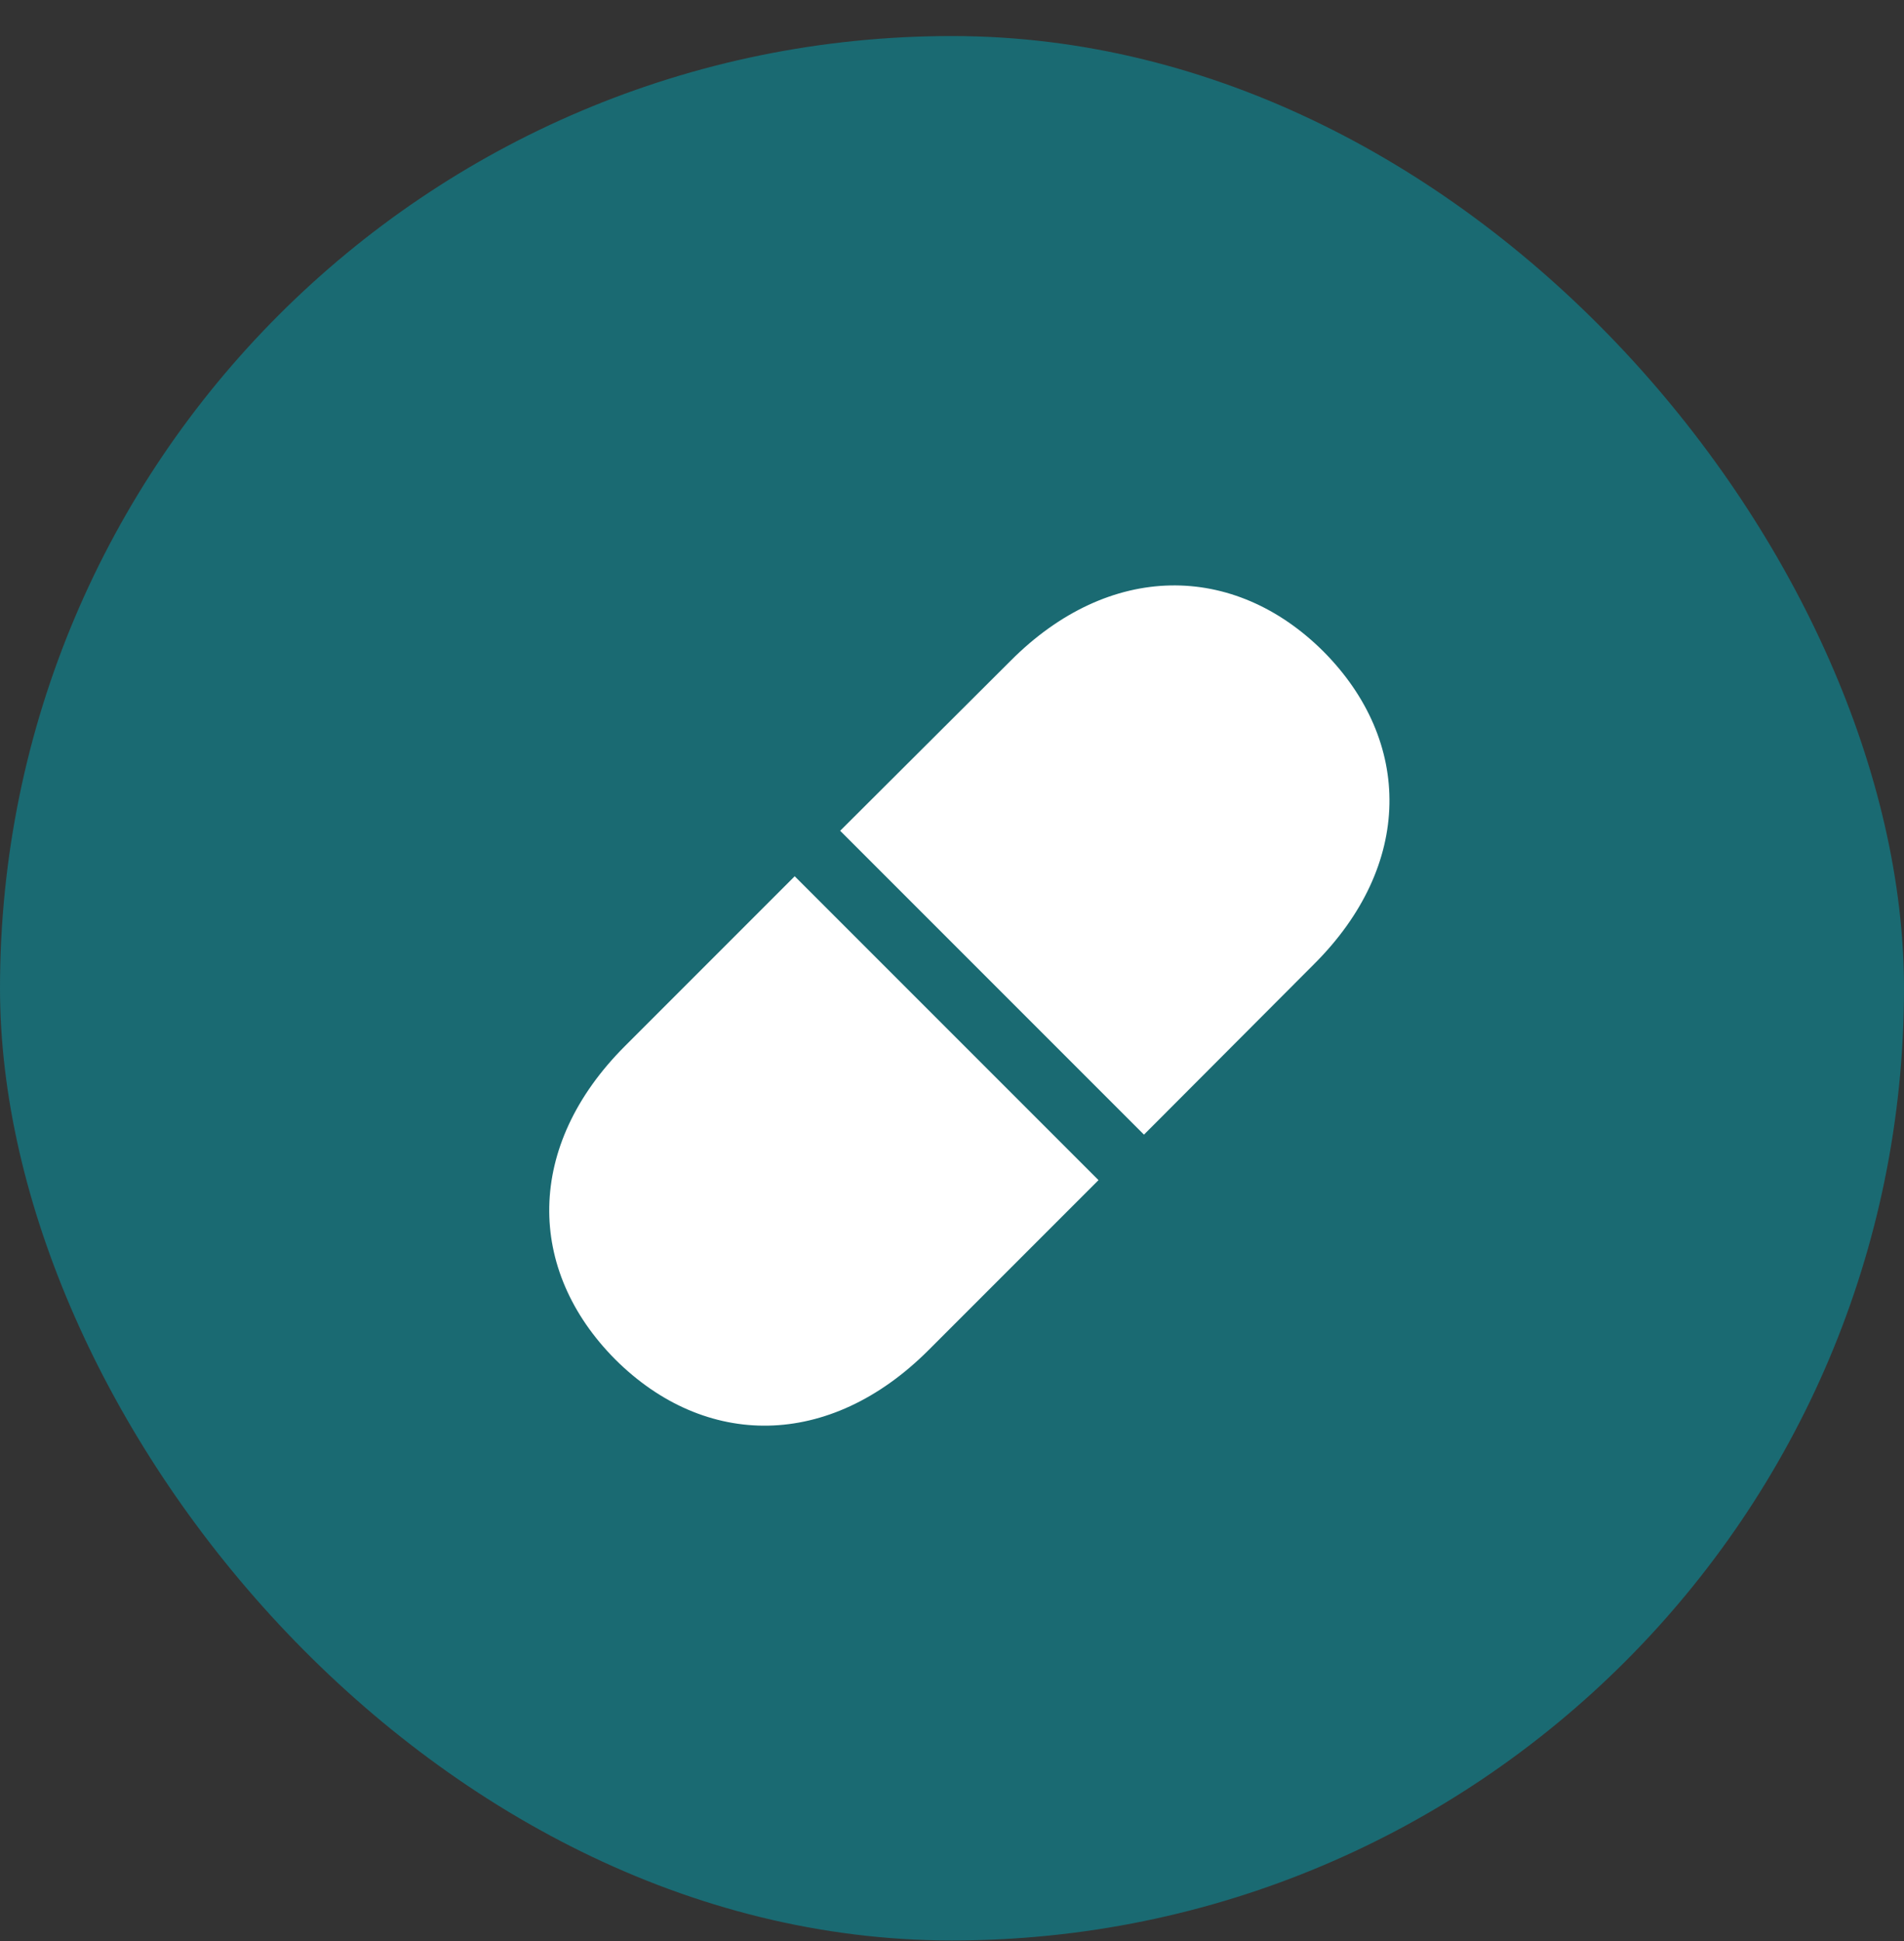 <svg width="52" height="53" viewBox="0 0 52 53" fill="none" xmlns="http://www.w3.org/2000/svg">
<rect x="0" y="0" width="52" height="53" fill="#333333" stroke="none"/>
<rect y="0.984" width="52" height="52" rx="26" fill="#1A6A72"/>
<rect width="28" height="28" transform="translate(12 12.984)" fill="#1A6A72"/>
<g clip-path="url(#clip0_18996_12047)">
<path d="M21.704 23.926L17.064 28.567C14.345 31.286 14.368 34.672 16.806 37.122C19.255 39.559 22.642 39.583 25.36 36.864L30.001 32.223L21.704 23.926ZM36.142 17.786C33.692 15.348 30.294 15.337 27.599 18.044L22.946 22.684L31.243 30.981L35.884 26.329C38.603 23.622 38.579 20.235 36.142 17.786Z" fill="white"/>
</g>
<defs>
<clipPath id="clip0_18996_12047">
<rect width="22.947" height="22.974" fill="white" transform="translate(15 15.984)"/>
</clipPath>
</defs>
</svg>
